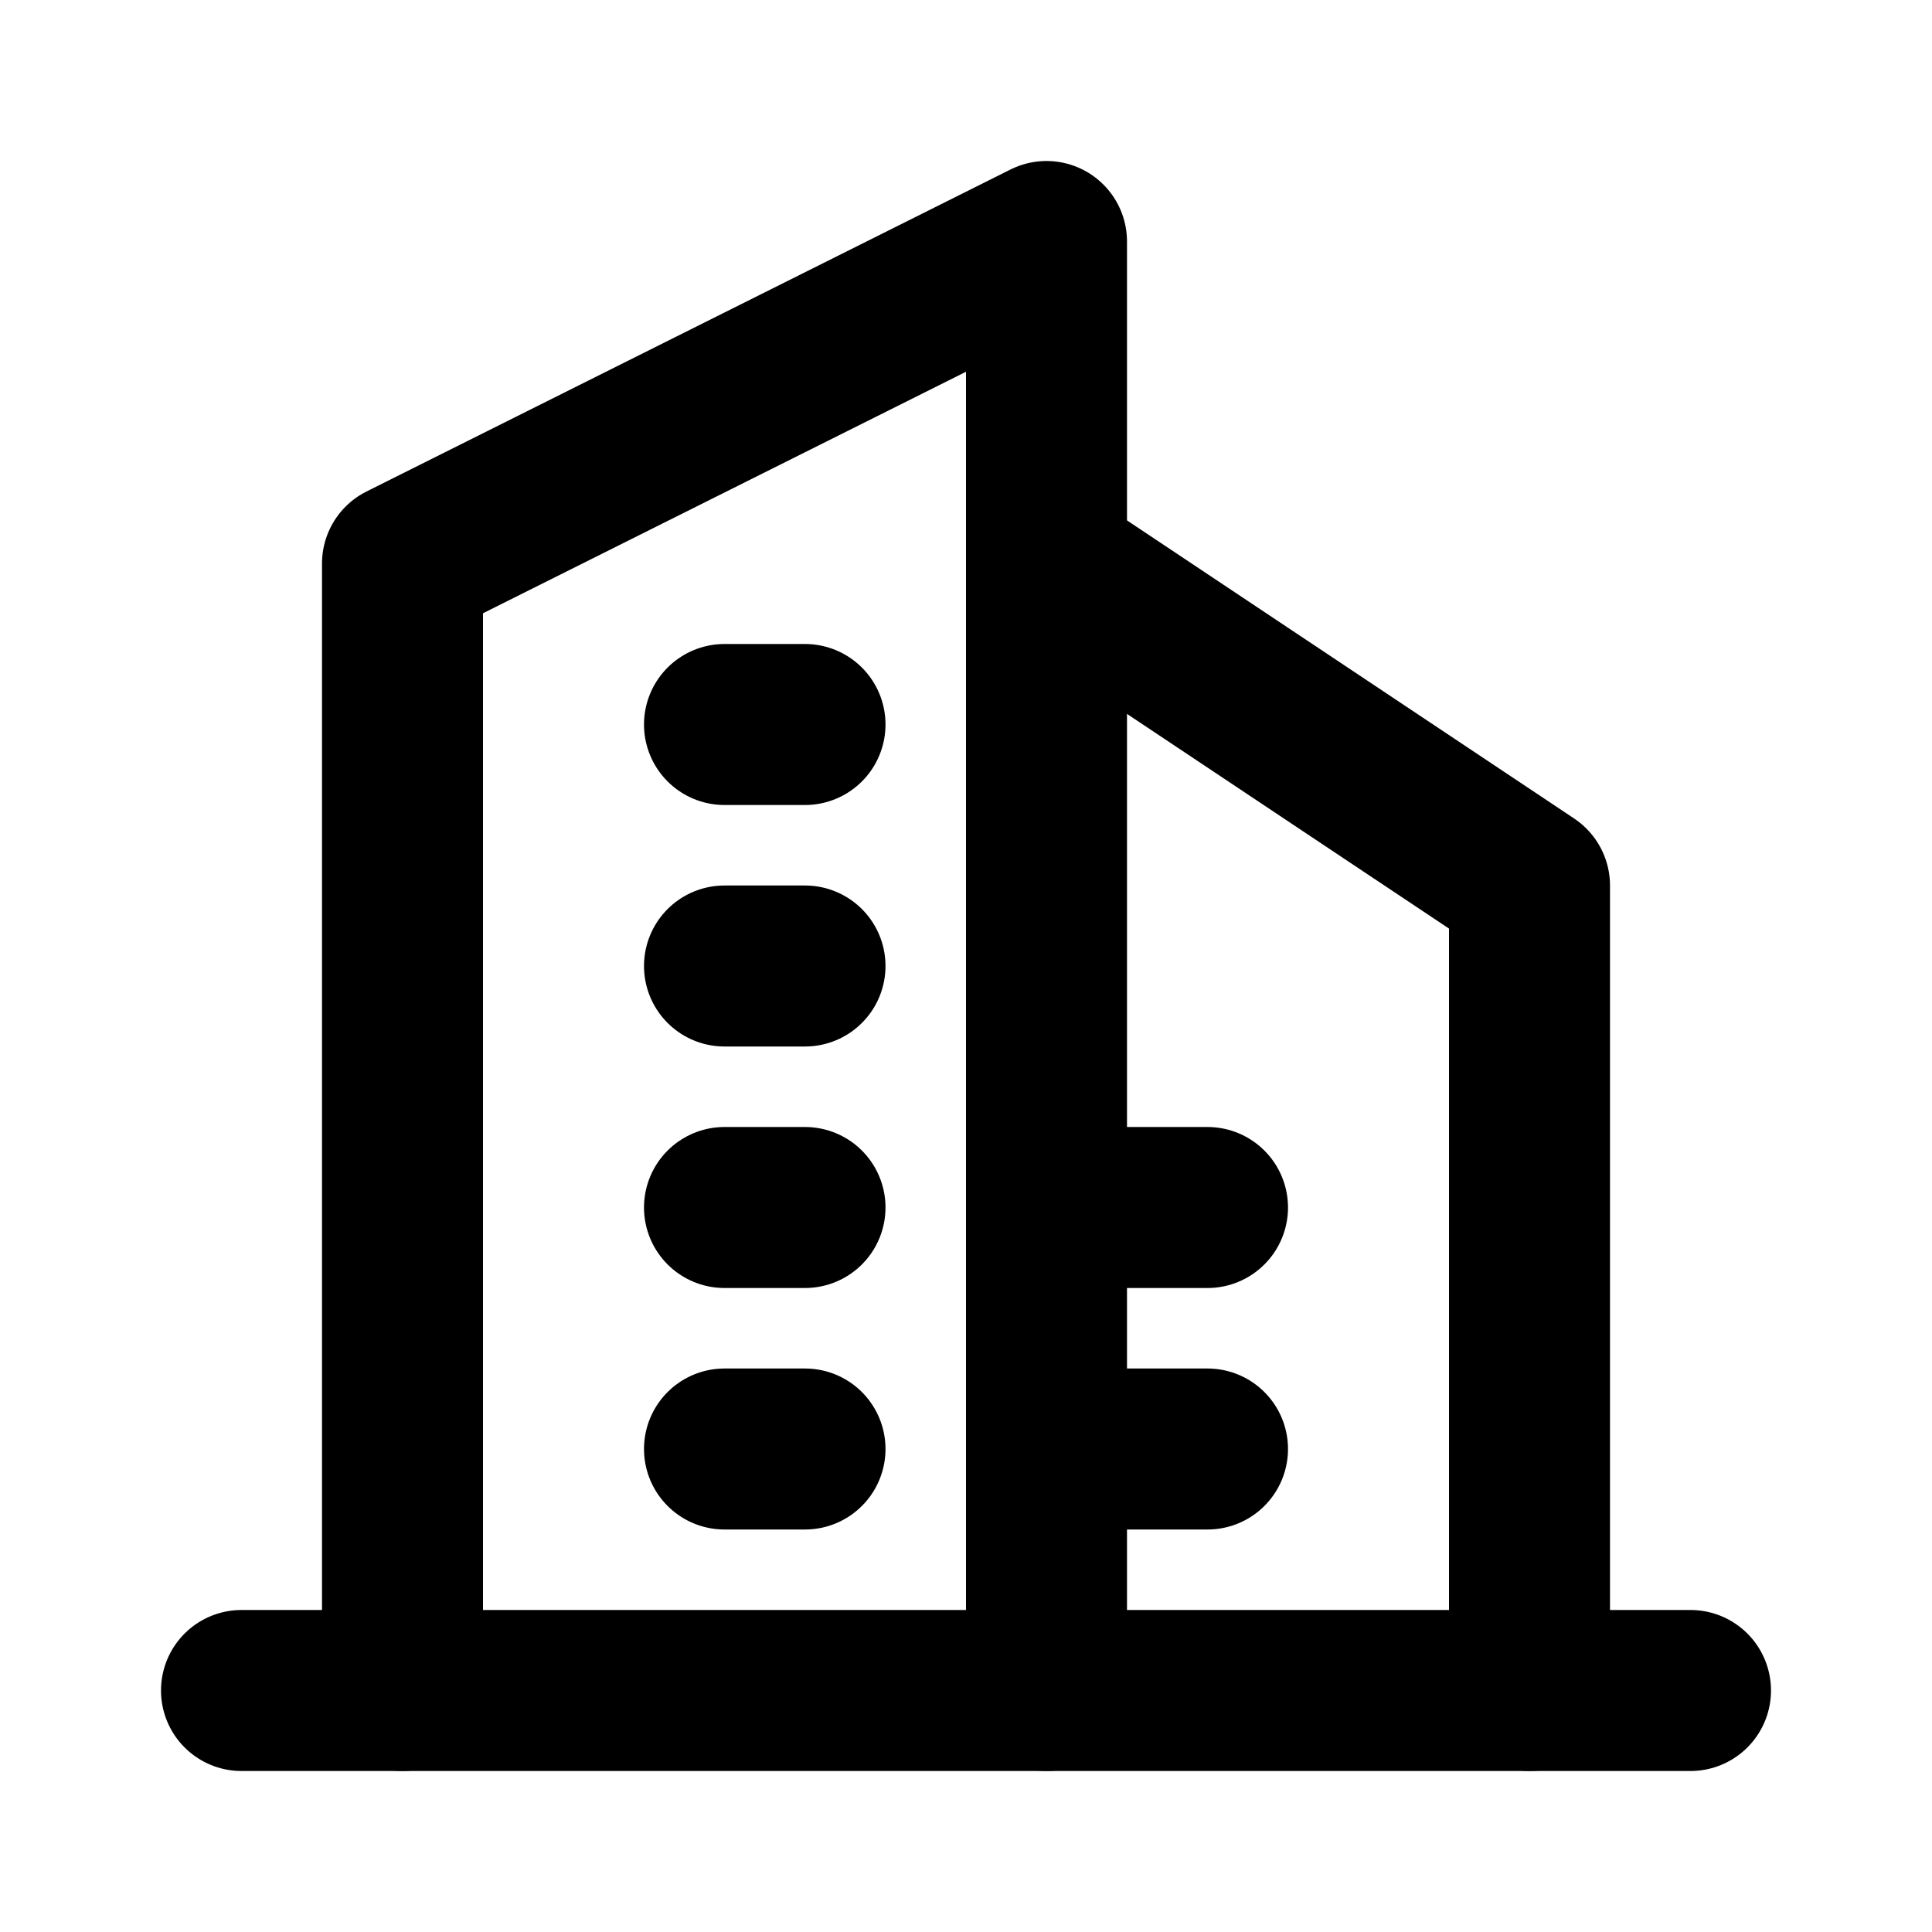 <svg xmlns="http://www.w3.org/2000/svg" width="24" height="24" viewBox="0 0 24 24" fill="none" stroke="currentColor" stroke-width="2" stroke-linecap="round" stroke-linejoin="round">
  <path d="M3 21h18"></path>
  <path d="M5 21V7l8-4v18"></path>
  <path d="M19 21V11l-6-4"></path>
  <path d="M9 9h1"></path>
  <path d="M9 12h1"></path>
  <path d="M9 15h1"></path>
  <path d="M9 18h1"></path>
  <path d="M14 15h1"></path>
  <path d="M14 18h1"></path>
</svg> 